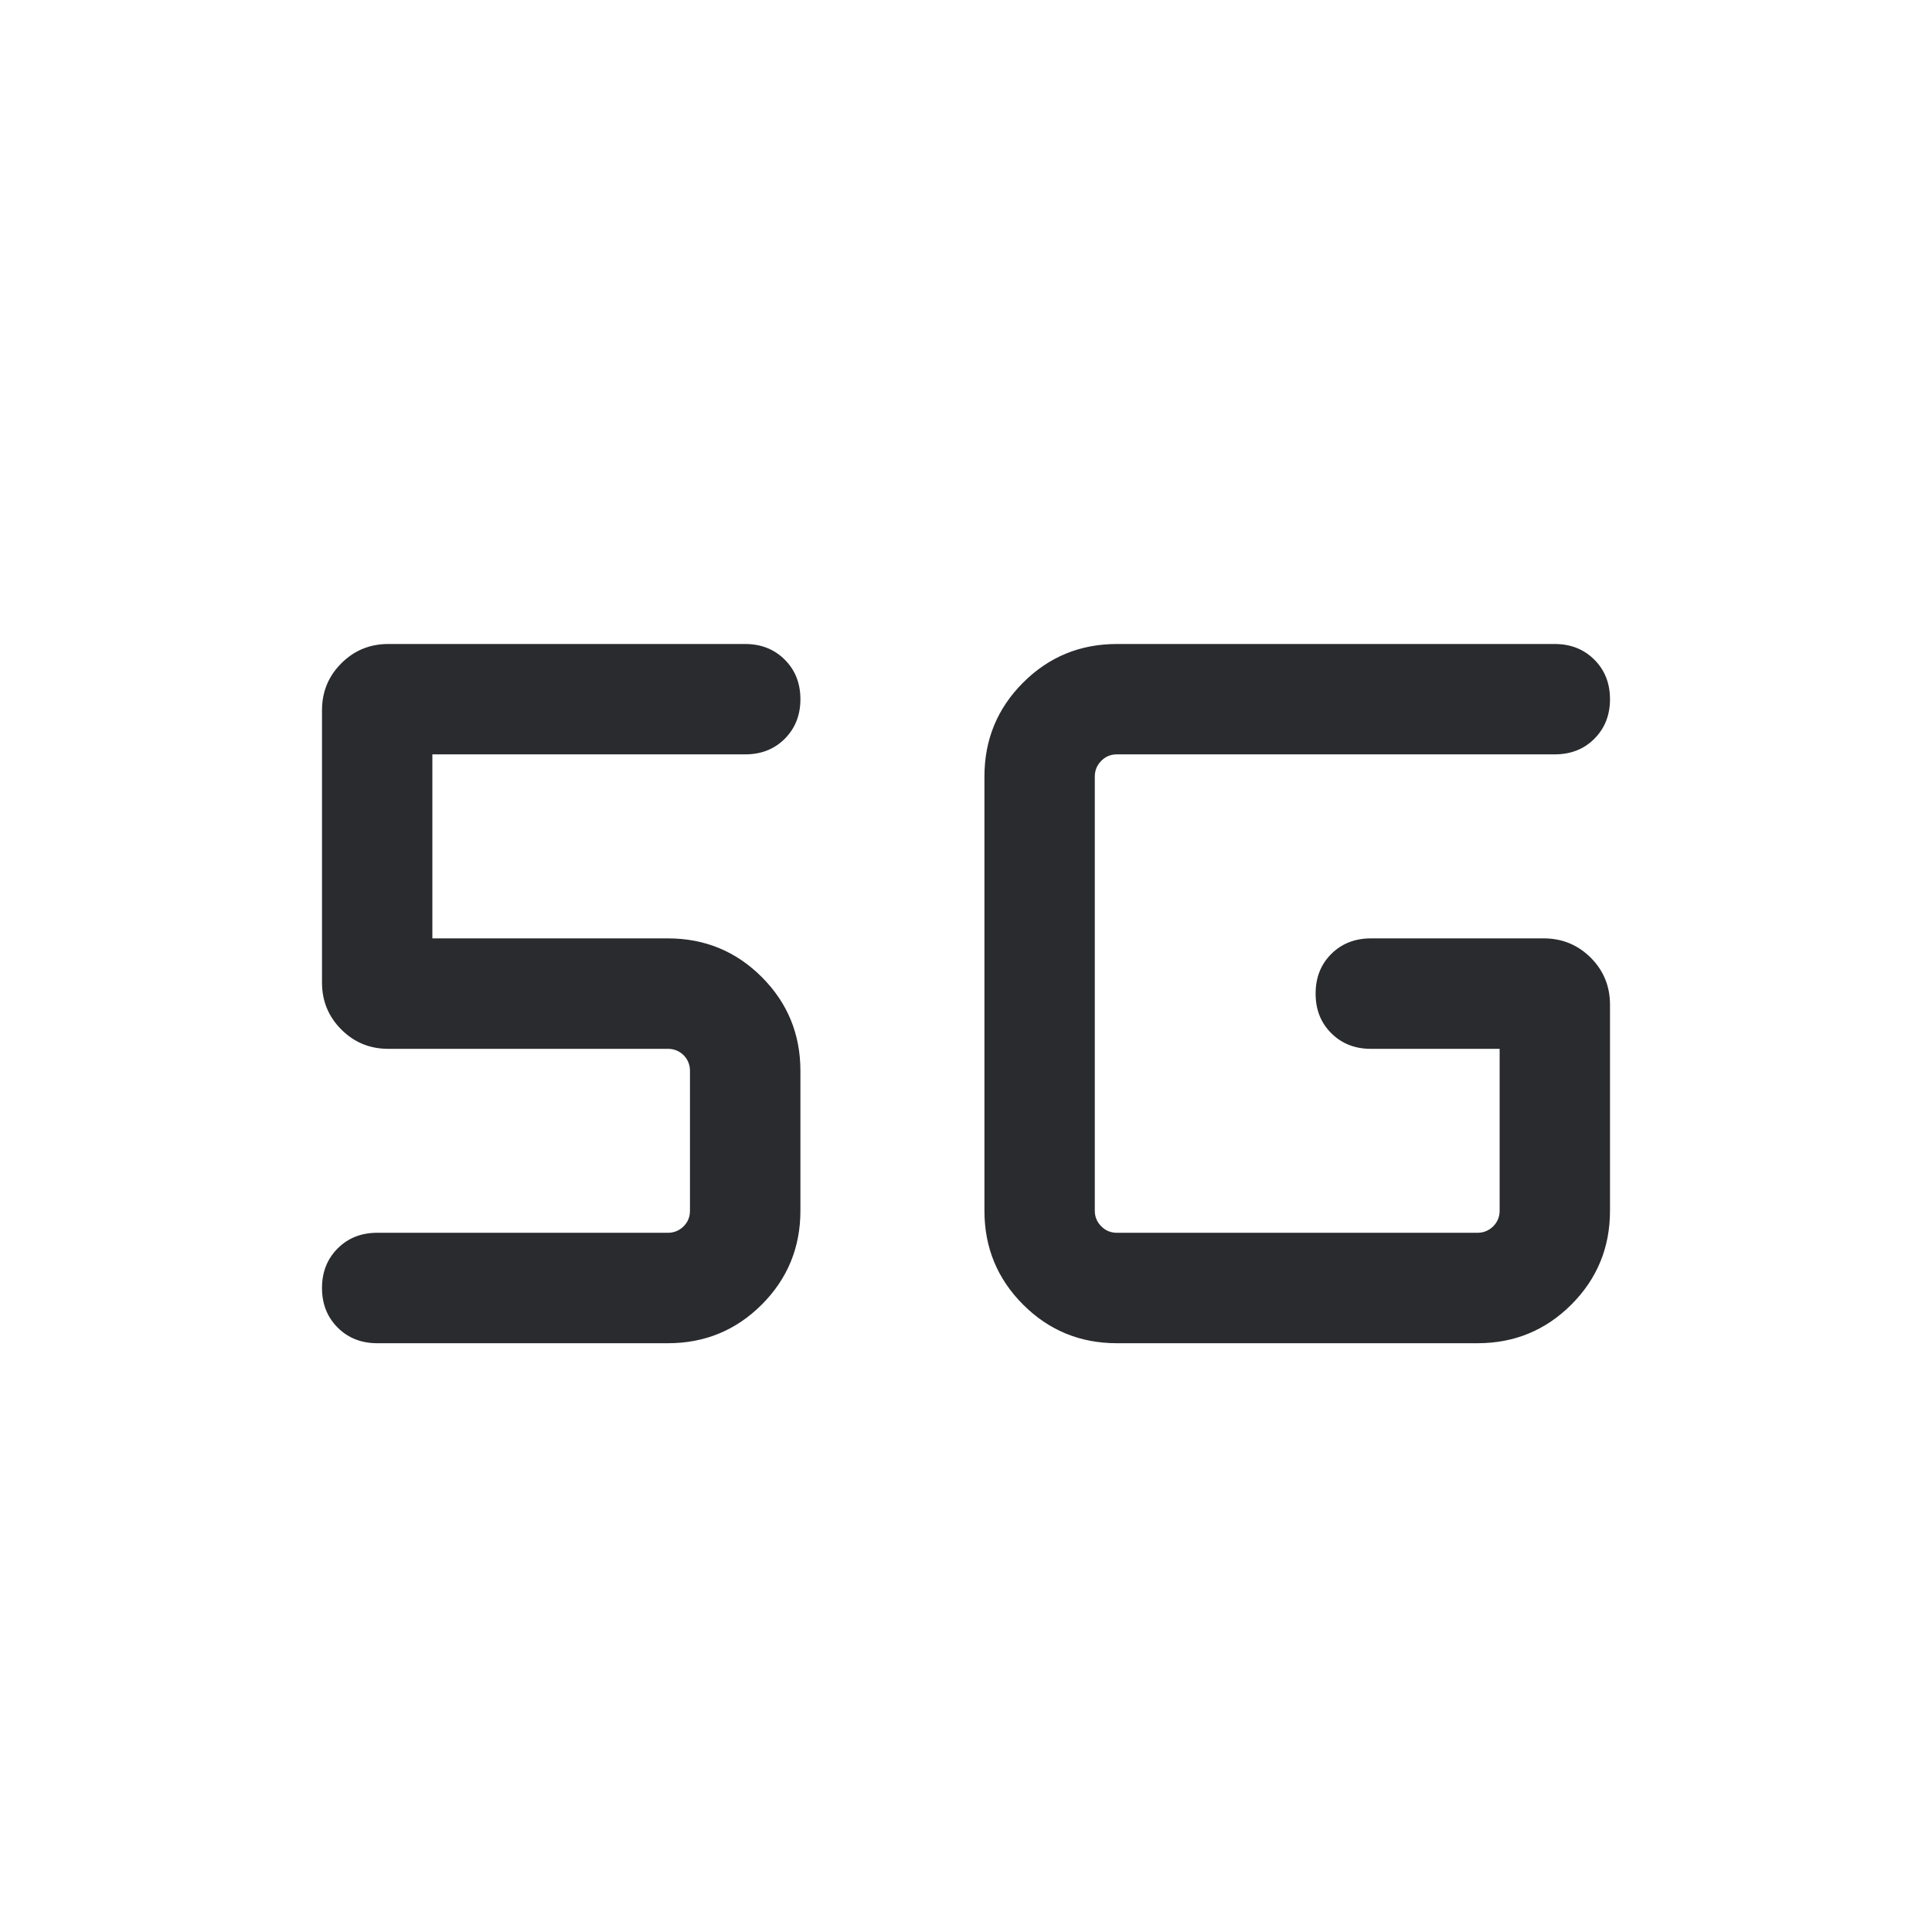 <svg width="24" height="24" viewBox="0 0 24 24" fill="none" xmlns="http://www.w3.org/2000/svg">
<path d="M8.297 16.686H4.686C4.488 16.686 4.324 16.621 4.195 16.492C4.065 16.362 4 16.198 4 16C4 15.802 4.065 15.638 4.195 15.508C4.324 15.379 4.488 15.314 4.686 15.314H8.297C8.373 15.314 8.438 15.287 8.492 15.234C8.545 15.181 8.571 15.116 8.571 15.04V13.303C8.571 13.227 8.545 13.162 8.492 13.108C8.438 13.055 8.373 13.029 8.297 13.029H4.823C4.594 13.029 4.4 12.949 4.24 12.789C4.08 12.629 4 12.434 4 12.206V8.823C4 8.594 4.08 8.4 4.24 8.24C4.4 8.08 4.594 8 4.823 8H9.257C9.455 8 9.619 8.065 9.749 8.195C9.878 8.324 9.943 8.488 9.943 8.686C9.943 8.884 9.878 9.047 9.749 9.177C9.619 9.307 9.455 9.371 9.257 9.371H5.371V11.657H8.297C8.754 11.657 9.143 11.817 9.463 12.137C9.783 12.457 9.943 12.846 9.943 13.303V15.04C9.943 15.497 9.783 15.886 9.463 16.206C9.143 16.526 8.754 16.686 8.297 16.686ZM13.874 16.686C13.417 16.686 13.029 16.526 12.709 16.206C12.389 15.886 12.229 15.497 12.229 15.04V9.646C12.229 9.189 12.389 8.8 12.709 8.48C13.029 8.16 13.417 8 13.874 8H19.314C19.512 8 19.676 8.065 19.806 8.195C19.935 8.324 20 8.488 20 8.686C20 8.884 19.935 9.047 19.806 9.177C19.676 9.307 19.512 9.371 19.314 9.371H13.874C13.798 9.371 13.733 9.398 13.681 9.451C13.627 9.505 13.6 9.57 13.6 9.646V15.04C13.6 15.116 13.627 15.181 13.681 15.234C13.733 15.287 13.798 15.314 13.874 15.314H18.354C18.43 15.314 18.495 15.287 18.549 15.234C18.602 15.181 18.629 15.116 18.629 15.04V13.029H17.029C16.831 13.029 16.666 12.964 16.537 12.834C16.407 12.705 16.343 12.541 16.343 12.343C16.343 12.145 16.407 11.981 16.537 11.851C16.666 11.722 16.831 11.657 17.029 11.657H19.177C19.406 11.657 19.6 11.737 19.761 11.897C19.92 12.057 20 12.251 20 12.48V15.04C20 15.497 19.84 15.886 19.52 16.206C19.2 16.526 18.811 16.686 18.354 16.686H13.874Z" fill="#292B2E"/>
</svg>
